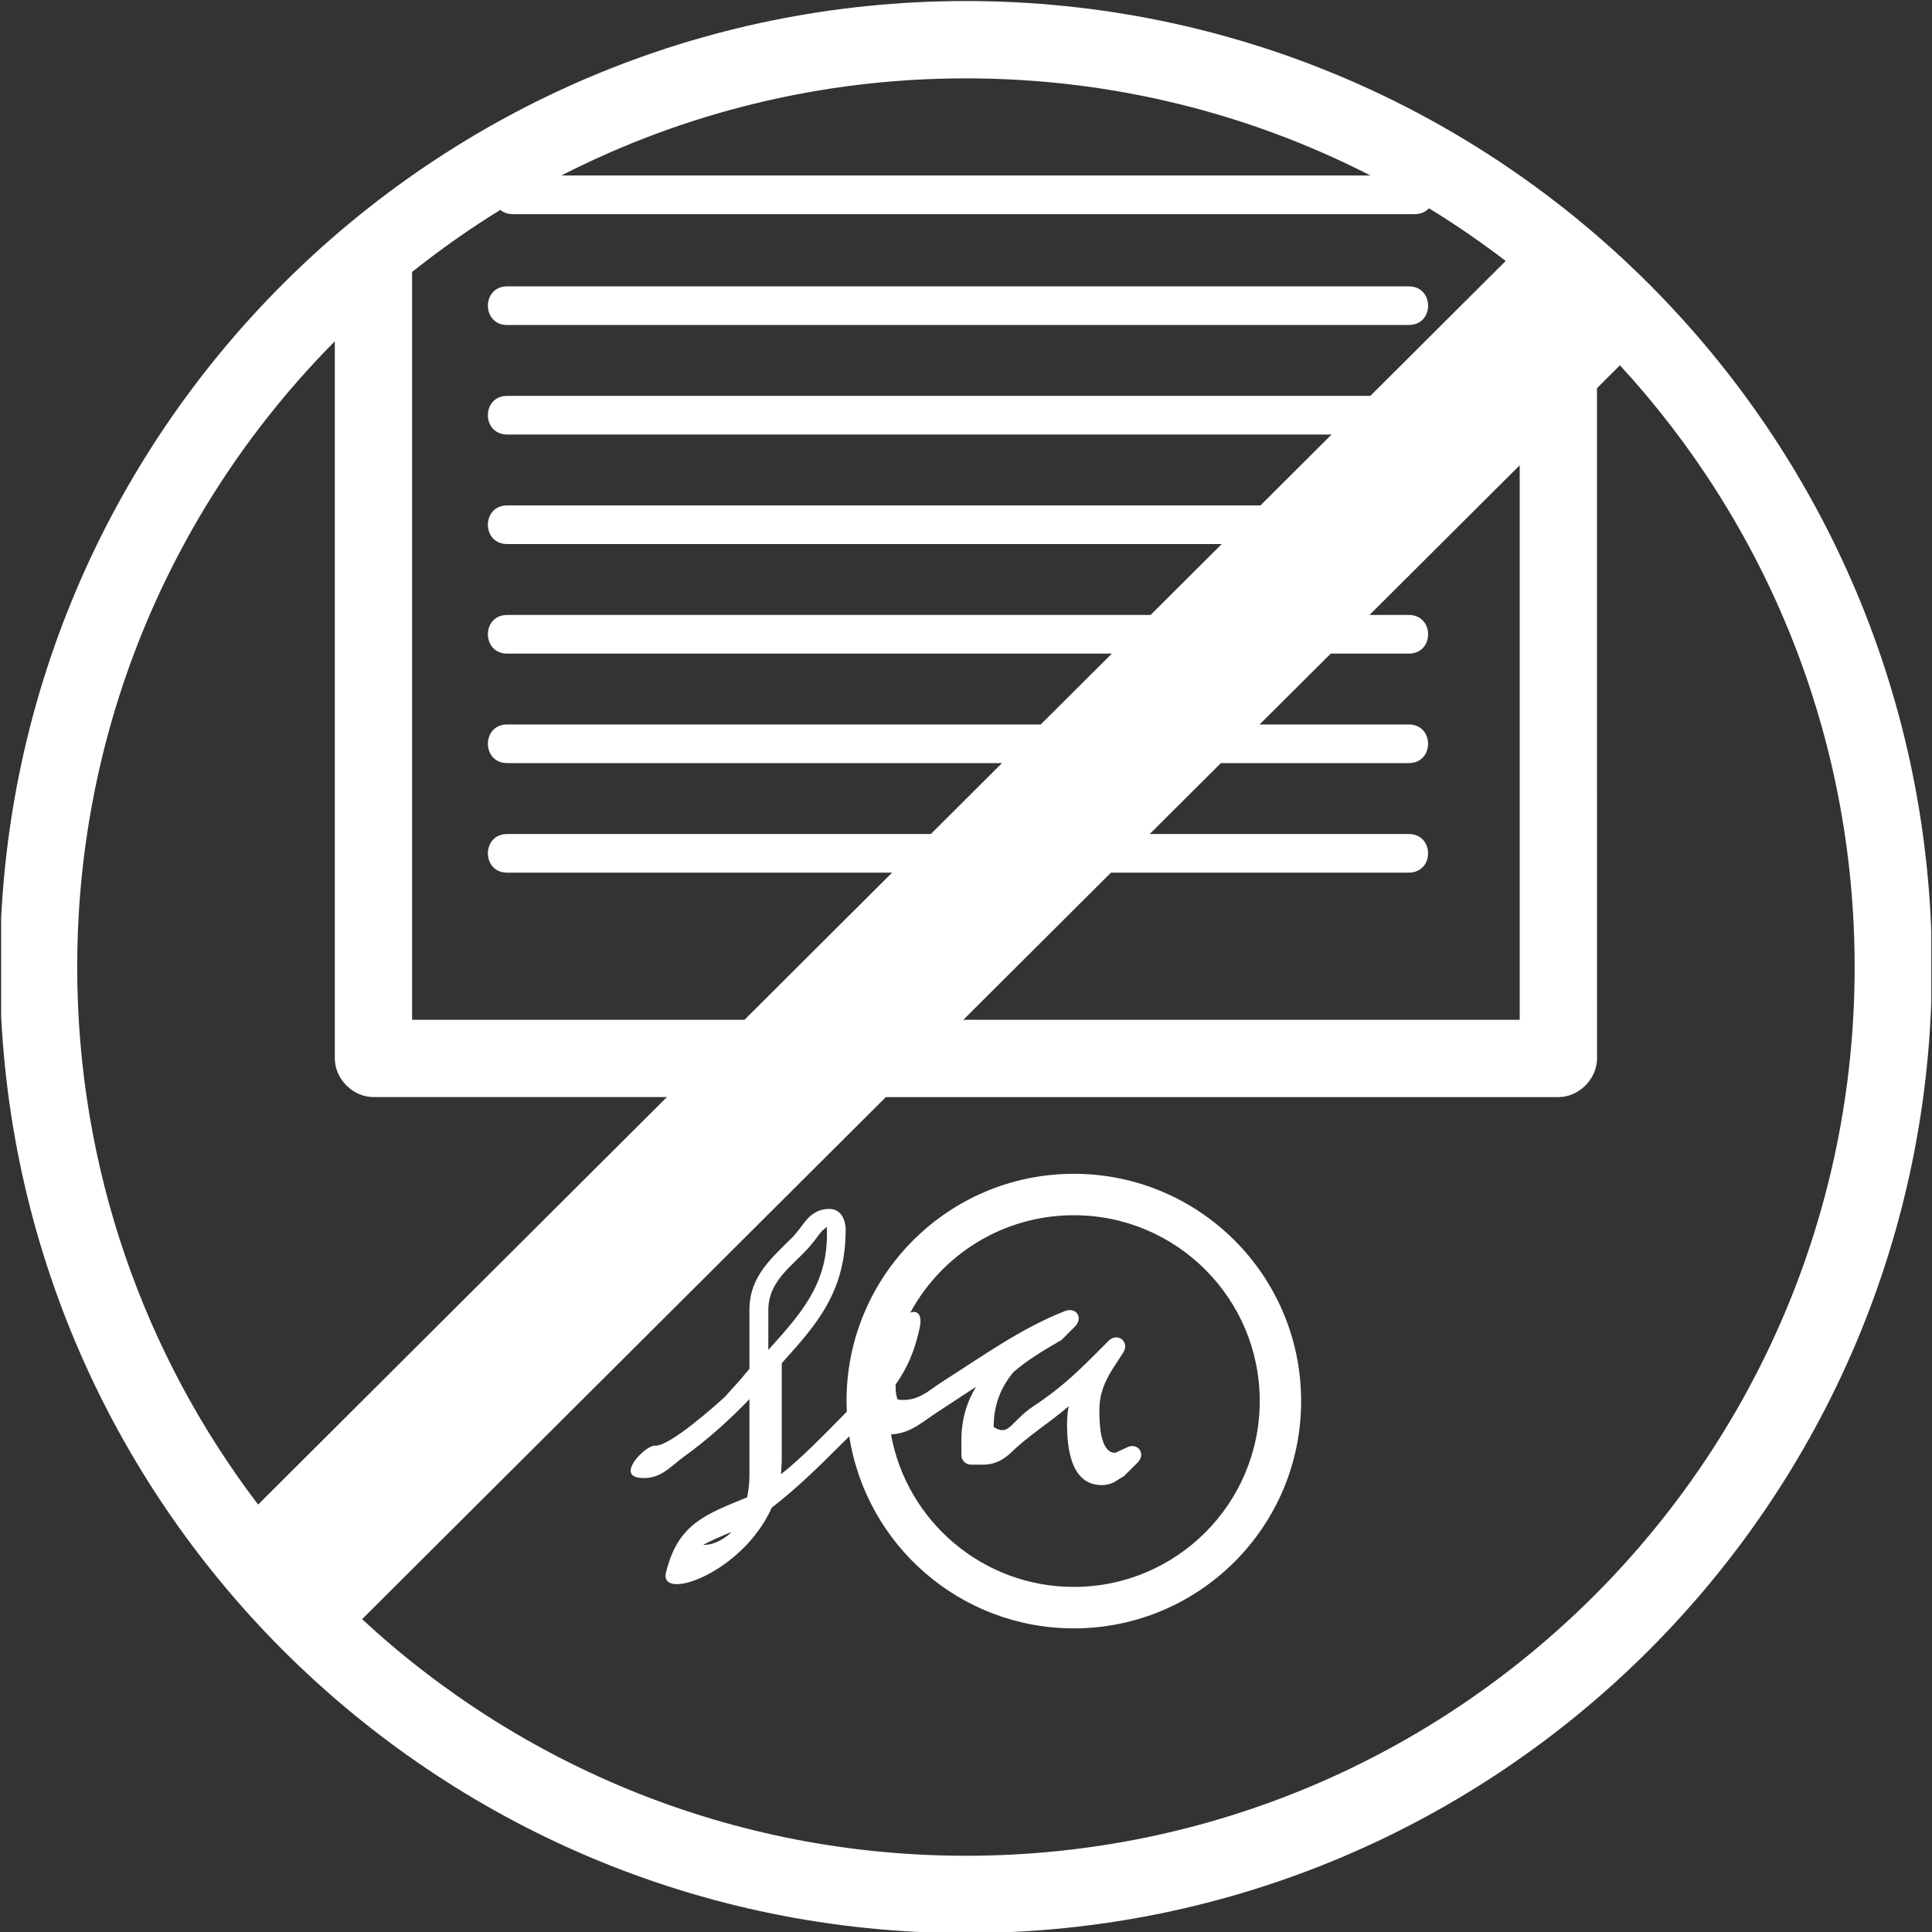 ﻿<?xml version="1.0" encoding="utf-8"?>
<!-- Generator: Adobe Illustrator 16.0.4, SVG Export Plug-In . SVG Version: 6.00 Build 0)  -->
<!DOCTYPE svg PUBLIC "-//W3C//DTD SVG 1.1//EN" "http://www.w3.org/Graphics/SVG/1.1/DTD/svg11.dtd">
<svg version="1.1" id="Livello_1" xmlns="http://www.w3.org/2000/svg" xmlns:xlink="http://www.w3.org/1999/xlink" x="0px" y="0px"
	 width="50px" height="50px" viewBox="0 0 50 50" enable-background="new 0 0 50 50" xml:space="preserve">
<rect x="0" y="0" width="50" height="50" fill="#333333" stroke="none"/>
<g>
	<defs>
		<rect id="SVGID_1_" x="0.03" y="0.02" width="49.951" height="49.98"/>
	</defs>
	<clipPath id="SVGID_2_">
		<use xlink:href="#SVGID_1_"  overflow="visible"/>
	</clipPath>
	<path fill="#FFFFFF" clip-path="url(#SVGID_2_)" d="M36.459,8.411H13.126c-0.666,0-0.666-1,0-1h23.333C37.126,7.411,37.126,8.411,36.459,8.411
		 M19.884,34.937l0.362-0.407c0.678-0.777,1.156-1.483,1.156-2.583l-0.006-0.196c-0.058,0.049-0.106,0.085-0.168,0.159l-0.144,0.189
		c-0.439,0.596-1.2,0.961-1.2,1.808V34.937z M18.923,39.65c-0.333,0.14-0.565,0.241-0.726,0.332c0.247,0.005,0.478-0.114,0.69-0.287
		L18.923,39.65z M27.791,30.378c3.248,0,5.882,2.634,5.882,5.882c0,3.249-2.634,5.882-5.882,5.882c-2.939,0-5.374-2.154-5.812-4.97
		l-0.266,0.264c-0.562,0.562-1.116,1.101-1.739,1.581c-0.76,1.699-2.926,2.447-2.738,1.679c0.309-1.255,1.004-1.495,2.098-1.945
		c0.041-0.184,0.061-0.379,0.061-0.582V36.21c-0.521,0.545-1.084,1.047-1.7,1.493c-0.372,0.271-0.609,0.593-1.132,0.544
		c-0.633-0.059,0.153-0.857,0.393-0.834c0.361,0.033,1.593-1.064,1.809-1.269l0.389-0.431l0.241-0.287v-1.521
		c0-0.884,0.584-1.354,1.144-1.915l0.151-0.184l0.166-0.217c0.13-0.154,0.313-0.302,0.604-0.302c0.297,0,0.409,0.257,0.426,0.499
		c0.005,1.384-0.513,2.192-1.271,3.062l-0.383,0.432v2.539l-0.019,0.333c0.403-0.319,0.732-0.641,1.155-1.062l0.547-0.555
		l-0.007-0.276C21.908,33.012,24.542,30.378,27.791,30.378z M27.791,31.45c-1.829,0-3.419,1.019-4.233,2.522
		c0.206-0.079,0.322,0.081,0.235,0.429c-0.126,0.582-0.325,1.019-0.616,1.433c-0.001,0.205,0.021,0.315,0.058,0.389
		c0.545,0.06,0.792-0.242,1.187-0.487c1.034-0.657,1.984-1.348,3.133-1.804c0.297-0.118,0.49,0.172,0.264,0.399L27.47,34.68
		c-0.507,0.29-0.912,0.543-1.242,0.83c-0.32,0.385-0.512,0.838-0.512,1.422c0.229,0.139,0.334,0.076,0.464-0.042
		c0.165-0.163,0.325-0.336,0.521-0.466c0.706-0.467,1.101-0.836,1.639-1.373l0.348-0.349c0.237-0.236,0.562,0.028,0.378,0.308
		l-0.257,0.395c-0.223,0.354-0.357,0.663-0.357,1.099c0,0.254-0.001,1.095,0.41,1.095l0.287-0.132
		c0.288-0.16,0.524,0.152,0.291,0.386L29.09,38.2l-0.254,0.158c-0.088,0.044-0.192,0.076-0.324,0.076
		c-0.815,0-0.897-1.001-0.897-1.584c0-0.167,0.015-0.317,0.042-0.458c-0.489,0.427-1.029,0.749-1.494,1.204
		c-0.172,0.159-0.391,0.309-0.719,0.309h-0.319c-0.131,0-0.245-0.114-0.245-0.244V37.28c0-0.543,0.141-0.998,0.38-1.39l-0.924,0.606
		c-0.449,0.279-0.73,0.593-1.277,0.627c0.407,2.244,2.371,3.946,4.733,3.946c2.656,0,4.81-2.154,4.81-4.811
		S30.447,31.45,27.791,31.45z M6.68,38.938l10.58-10.546H9.665c-0.532,0-1-0.469-1-1V8.833C4.542,12.99,1.998,18.71,1.998,25.027
		C1.998,30.255,3.742,35.076,6.68,38.938z M19.267,26.392l3.82-3.808h-9.961c-0.666,0-0.666-1,0-1h10.965l1.84-1.835H13.126
		c-0.666,0-0.666-1,0-1h13.808l1.841-1.834H13.126c-0.666,0-0.666-1,0-1h16.651l1.841-1.835H13.126c-0.666,0-0.666-1,0-1h19.495
		l1.84-1.835H13.126c-0.666,0-0.666-1,0-1h22.339l3.502-3.491c-0.636-0.488-1.3-0.944-1.986-1.364
		c-0.083,0.091-0.207,0.152-0.371,0.152H13.276c-0.137,0-0.247-0.043-0.328-0.11c-0.793,0.489-1.557,1.027-2.283,1.606v19.354
		H19.267z M41.924,9.454l-0.594,0.592l0.001,17.347c0,0.531-0.469,1-1,1H22.926L9.371,41.904c4.103,3.8,9.594,6.123,15.627,6.123
		c12.703,0,23-10.297,23-23C47.998,19.02,45.695,13.55,41.924,9.454z M39.331,12.04l-3.888,3.875h1.016c0.667,0,0.667,1,0,1H34.44
		l-1.842,1.834h3.86c0.667,0,0.667,1,0,1h-4.862l-1.841,1.835h6.703c0.667,0,0.667,1,0,1h-7.706l-3.821,3.808h14.399V12.04z
		 M24.998,2.028c-3.77,0-7.329,0.906-10.47,2.514h20.939C32.326,2.933,28.768,2.028,24.998,2.028z M24.998,0.027
		c13.807,0,25,11.193,25,25c0,13.807-11.193,25.001-25,25.001c-13.808,0-25-11.194-25-25.001C-0.002,11.22,11.19,0.027,24.998,0.027
		z"/>
</g>
</svg>
